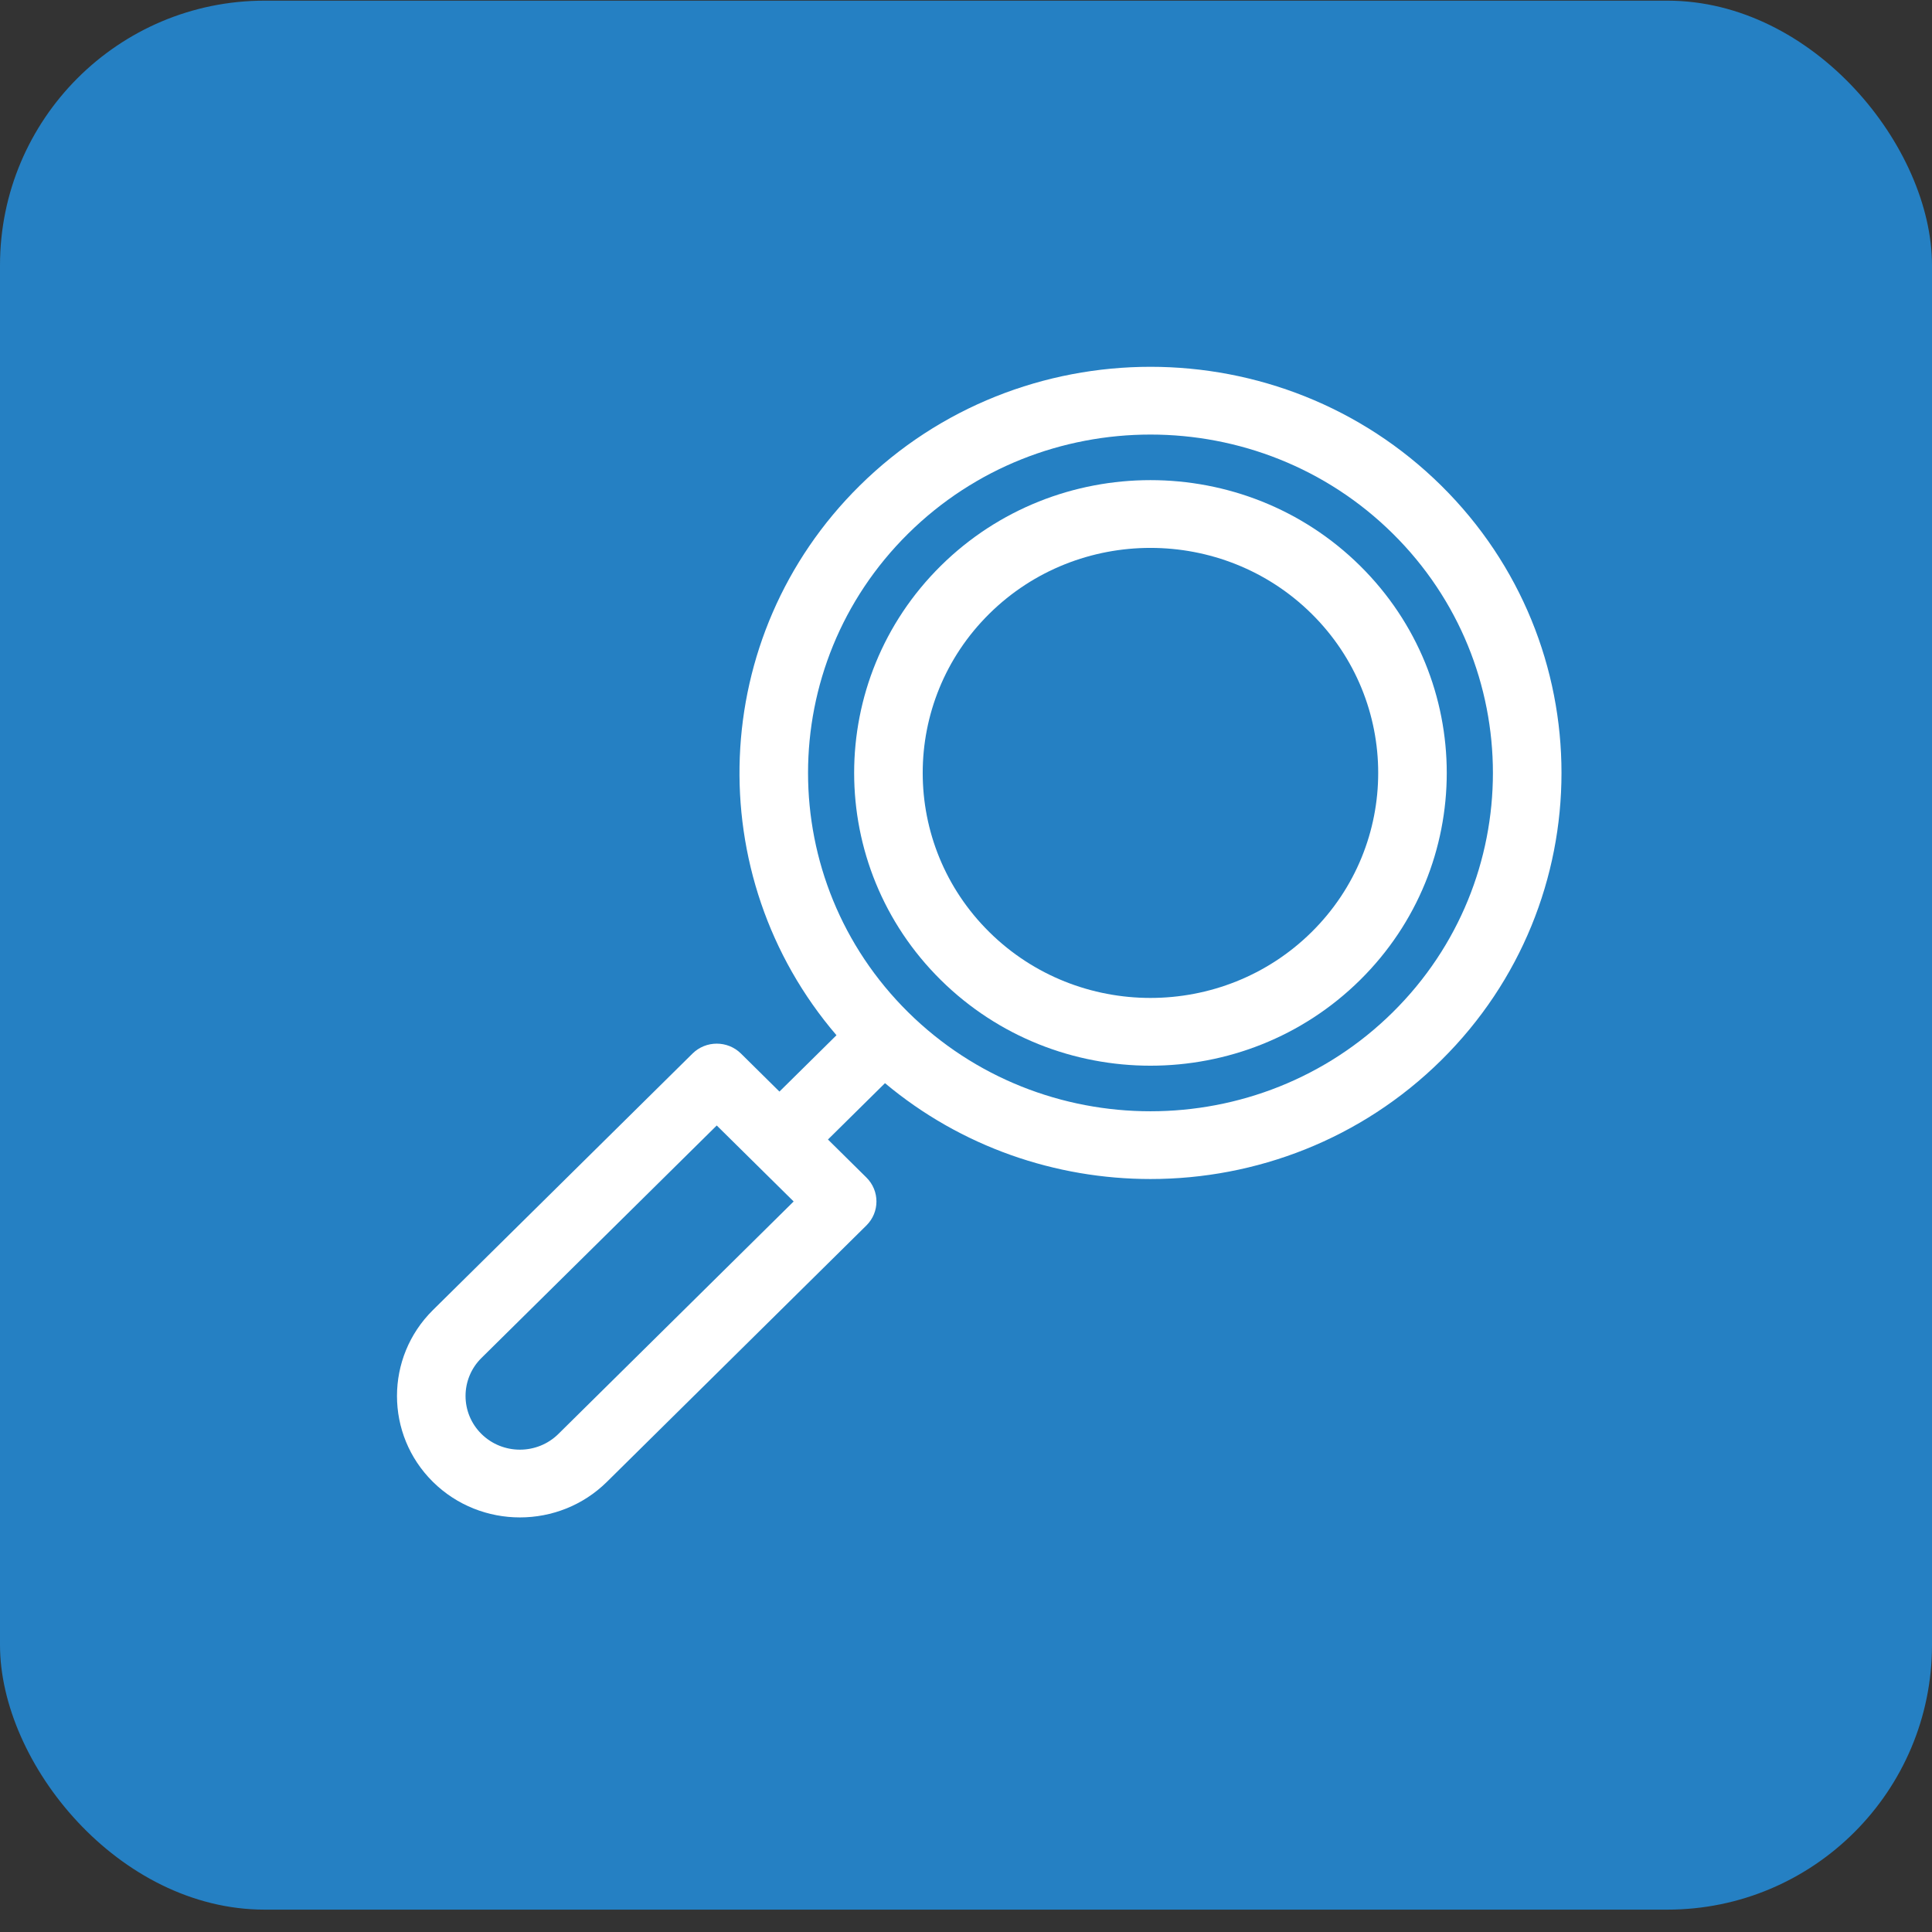 <svg xmlns="http://www.w3.org/2000/svg" width="73" height="73" viewBox="0 0 73 73" fill="none"><rect x="0" y="0" width="73" height="73" fill="#333333" stroke="none"/><rect y="0.025" width="73" height="72.13" rx="10" fill="#2580C3"></rect><path d="M54.457 18.349C48.399 12.363 38.542 12.363 32.484 18.349C26.735 24.03 26.443 33.091 31.606 39.116L29.451 41.245L27.998 39.809C27.492 39.309 26.672 39.309 26.166 39.809L16.359 49.499C14.547 51.29 14.547 54.203 16.359 55.993C17.265 56.888 18.455 57.335 19.645 57.335C20.835 57.335 22.024 56.888 22.93 55.993L32.737 46.303C33.243 45.803 33.243 44.992 32.737 44.492L31.284 43.056L33.439 40.927C36.324 43.341 39.897 44.549 43.471 44.549C47.449 44.549 51.428 43.053 54.457 40.06C60.515 34.074 60.515 24.334 54.457 18.349ZM21.098 54.182C20.297 54.973 18.993 54.973 18.192 54.182C17.39 53.39 17.39 52.102 18.192 51.31L27.082 42.526L29.988 45.397L21.098 54.182ZM52.624 38.249C50.1 40.743 46.786 41.989 43.471 41.989C40.156 41.989 36.84 40.742 34.317 38.249C29.27 33.262 29.27 25.147 34.317 20.16C39.364 15.173 47.577 15.173 52.624 20.16C57.671 25.147 57.671 33.262 52.624 38.249Z" fill="white"></path><path d="M51.39 21.378C47.023 17.063 39.916 17.063 35.549 21.378C31.182 25.694 31.182 32.715 35.549 37.03C37.733 39.188 40.601 40.267 43.469 40.267C46.338 40.267 49.206 39.188 51.39 37.03C55.757 32.715 55.757 25.694 51.39 21.378ZM49.557 35.219C46.2 38.536 40.739 38.536 37.382 35.219C34.025 31.903 34.025 26.506 37.382 23.189C39.06 21.531 41.265 20.702 43.469 20.702C45.674 20.702 47.879 21.531 49.557 23.189C52.914 26.506 52.914 31.903 49.557 35.219Z" fill="white"></path></svg>